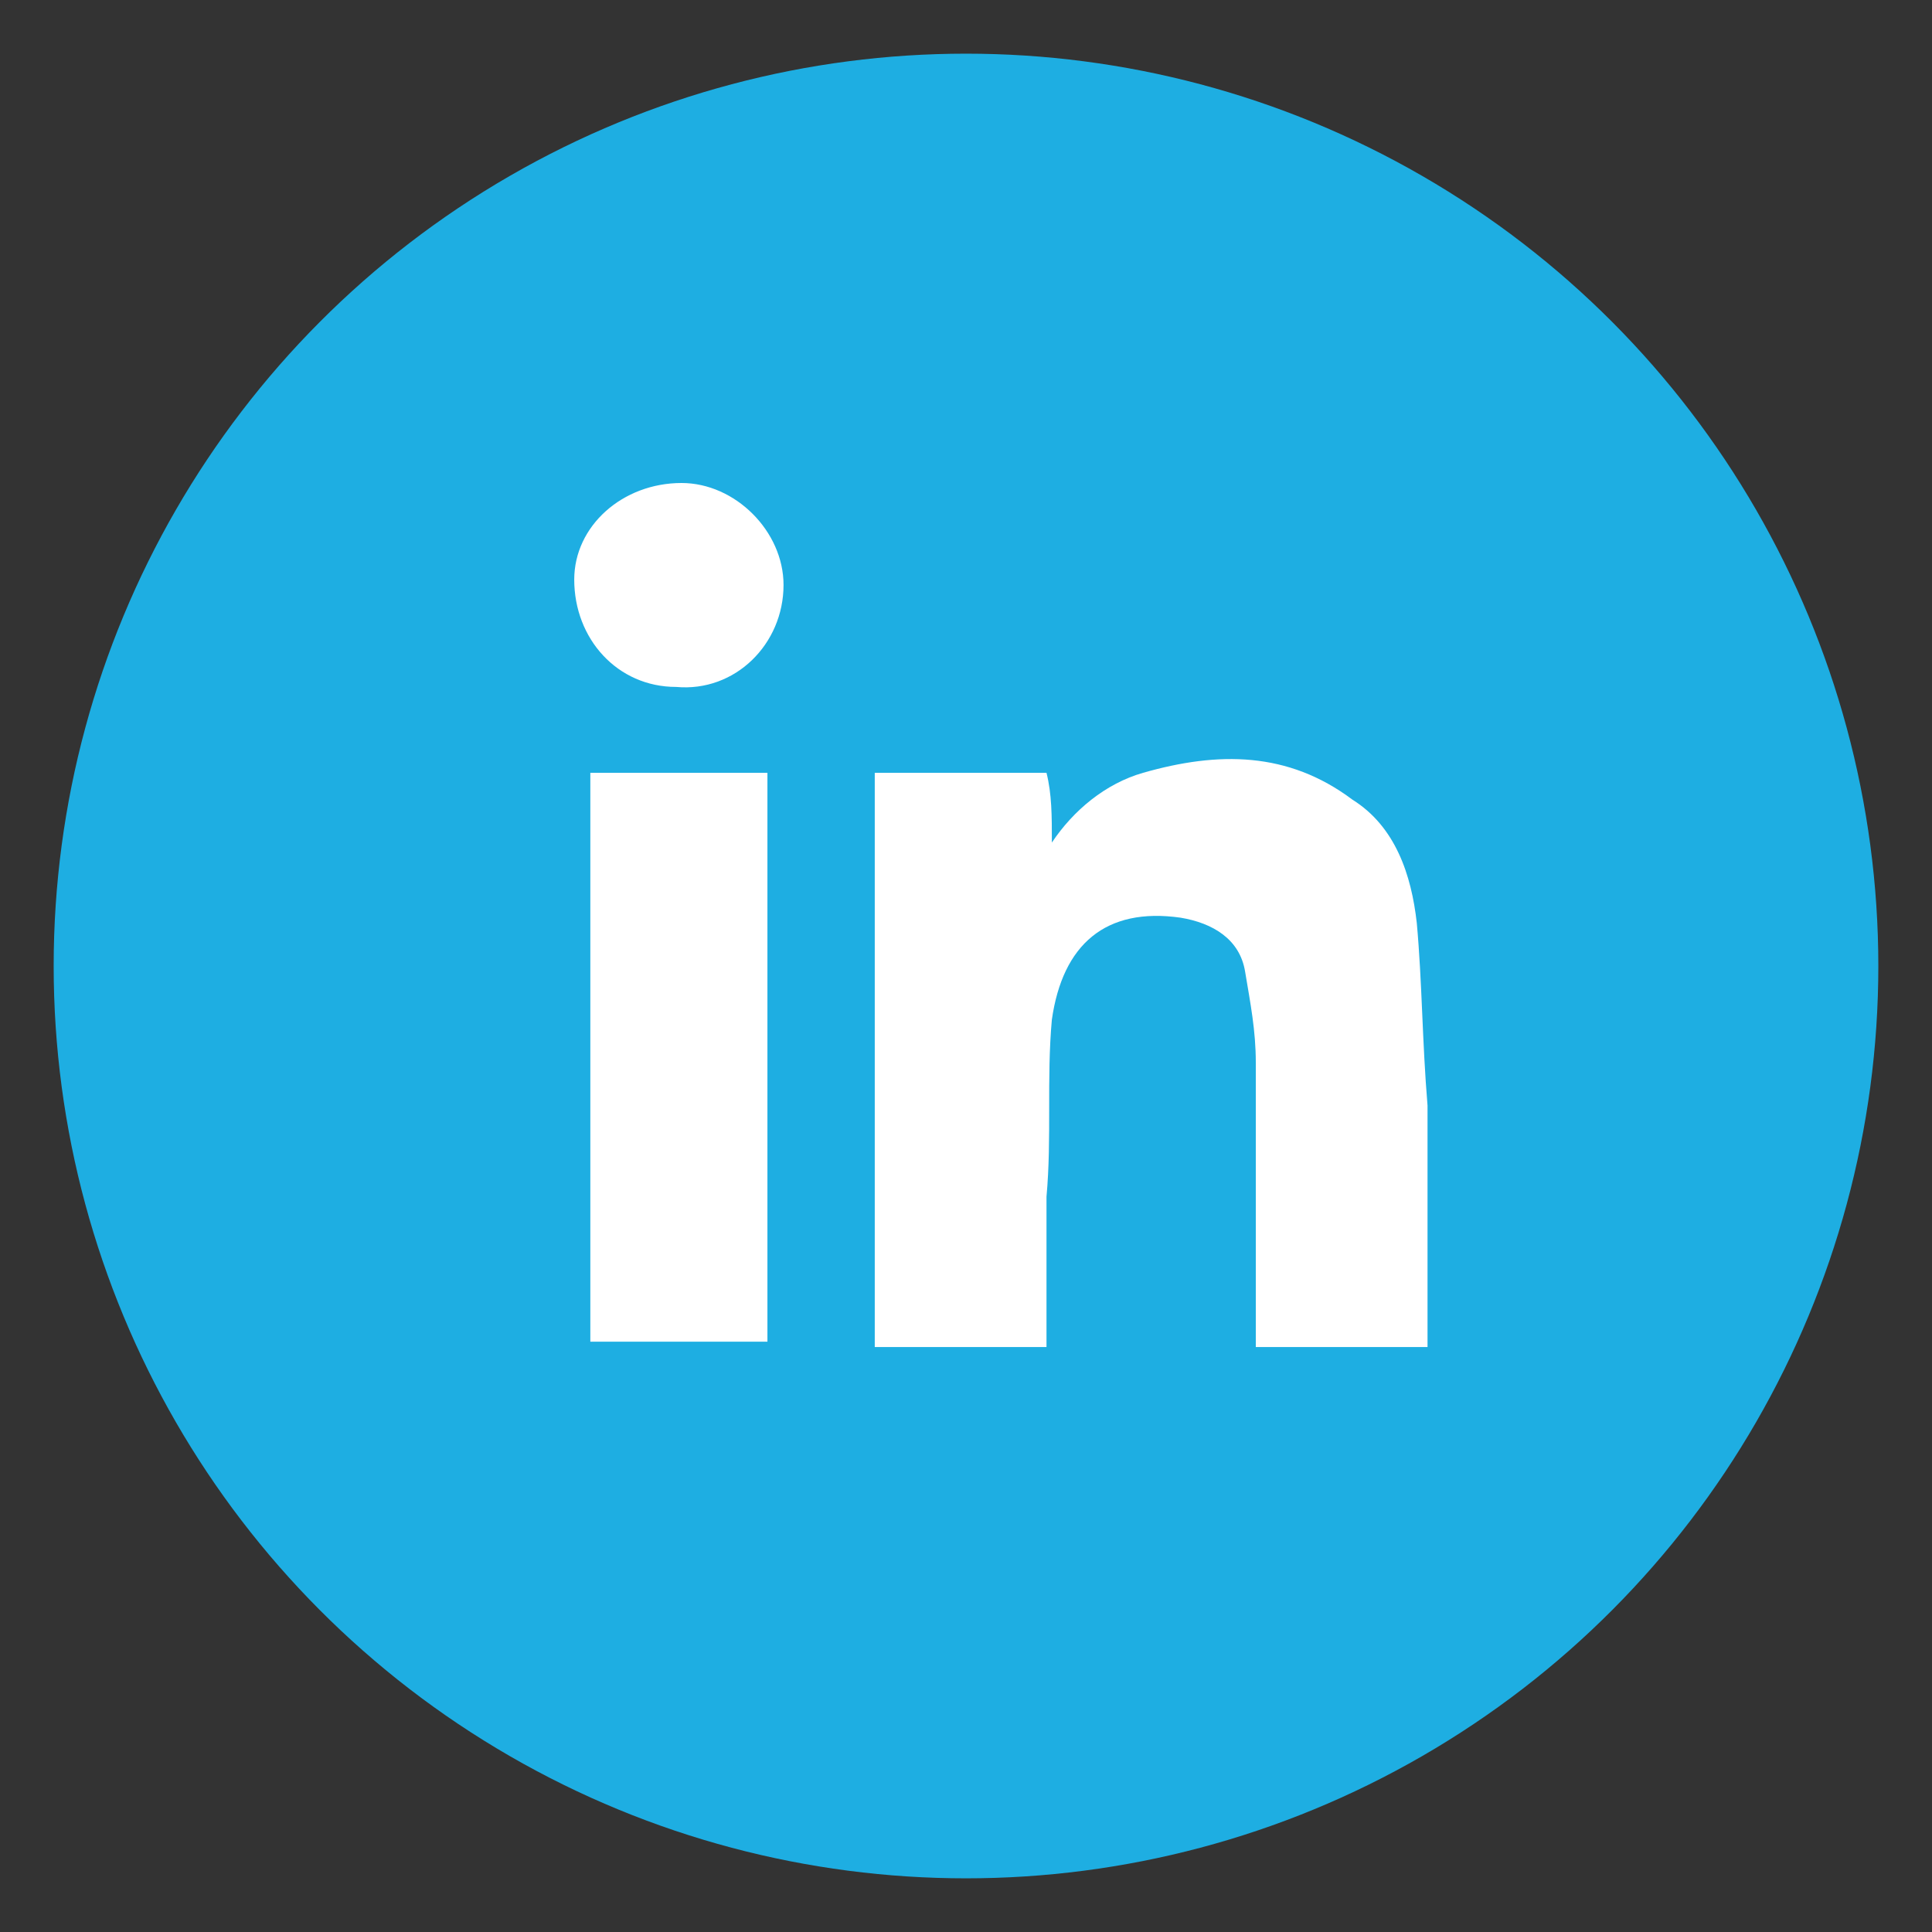 <?xml version="1.0" encoding="utf-8"?>
<!-- Generator: Adobe Illustrator 26.0.1, SVG Export Plug-In . SVG Version: 6.00 Build 0)  -->
<svg version="1.1" xmlns="http://www.w3.org/2000/svg" xmlns:xlink="http://www.w3.org/1999/xlink" x="0px" y="0px"
	 viewBox="0 0 36 36" style="enable-background:new 0 0 36 36;" xml:space="preserve">
<rect x="0" y="0" width="36" height="36" fill="#333333" stroke="none"/>
<style type="text/css">
	.st0{display:none;}
	.st1{fill:#1EAEE2;}
	.st2{display:inline;}
	.st3{fill:#FFFFFF;}
	.st4{fill:#FFFFFF;stroke:#FFFFFF;stroke-width:0.5;stroke-miterlimit:10;}
</style>
<g id="Layer_1" class="st0">
</g>
<g id="Layer_2">
	<circle class="st1" cx="18" cy="18" r="17"/>
</g>
<g id="Layer_3" class="st0">
	<g class="st2">
		<path class="st3" d="M20.8,9c0.3,0,0.6,0,0.9,0.1c0.2,0,0.4,0,0.6,0c0.1,0,0.1,0,0.1,0.1c0,0.9,0,1.8,0,2.7c0,0,0,0,0,0.1
			c-0.1,0-0.3,0-0.4,0c-0.4,0-0.8,0-1.3,0c-0.3,0-0.5,0-0.8,0.1c-0.4,0.1-0.6,0.4-0.6,0.7c0,0.4,0,0.8,0,1.2c0,0.4,0,0.7,0,1.1
			c0,0.1,0,0.2,0.2,0.2c0.9,0,1.9,0,2.8,0c0.1,0,0.1,0,0.2,0c0,0.2,0,0.5-0.1,0.7c-0.1,0.9-0.2,1.9-0.3,2.8c0,0.1-0.1,0.1-0.2,0.1
			c-0.8,0-1.6,0-2.4,0c-0.2,0-0.2,0-0.2,0.2c0,1.8,0,3.6,0,5.5c0,0.8,0,1.5,0,2.3c0,0,0,0.1,0,0.1c-1.2,0-2.4,0-3.6,0
			c0-2.7,0-5.4,0-8.1c-0.1,0-0.1,0-0.2,0c-0.8,0-1.6,0-2.3,0c-0.1,0-0.2,0-0.2-0.2c0-1.1,0-2.2,0-3.3c0-0.1,0-0.2,0.2-0.2
			c0.8,0,1.6,0,2.4,0c0.2,0,0.2,0,0.2-0.2c0-0.6,0-1.3,0-1.9c0-0.8,0.1-1.5,0.5-2.2c0.6-1,1.5-1.6,2.6-1.9C19,9.1,19.2,9,19.4,9
			C19.9,9,20.3,9,20.8,9z"/>
	</g>
</g>
<g id="Layer_4">
	<g>
		<path class="st3" d="M19.6,15.7c0.4-0.6,1-1.1,1.7-1.3c1.4-0.4,2.7-0.4,3.9,0.5c0.8,0.5,1.1,1.4,1.2,2.3c0.1,1.1,0.1,2.2,0.2,3.4
			c0,1.4,0,2.7,0,4.1c0,0.1,0,0.3,0,0.4c-1.1,0-2.2,0-3.2,0c0-0.1,0-0.1,0-0.2c0-1.7,0-3.4,0-5.1c0-0.6-0.1-1.1-0.2-1.7
			c-0.1-0.6-0.6-0.9-1.2-1c-1.4-0.2-2.2,0.5-2.4,1.9c-0.1,1.1,0,2.2-0.1,3.3c0,0.9,0,1.7,0,2.6c0,0.1,0,0.1,0,0.2
			c-1.1,0-2.1,0-3.2,0c0-3.6,0-7.1,0-10.7c1.1,0,2.1,0,3.2,0C19.6,14.8,19.6,15.2,19.6,15.7C19.6,15.7,19.6,15.7,19.6,15.7z"/>
		<path class="st3" d="M14.3,14.4c0,3.6,0,7.1,0,10.6c-1.1,0-2.2,0-3.3,0c0-3.5,0-7.1,0-10.6C12.1,14.4,13.2,14.4,14.3,14.4z"/>
		<path class="st3" d="M12.7,9c1,0,1.9,0.9,1.9,1.9c0,1.1-0.9,2-2,1.9c-1.1,0-1.9-0.9-1.9-2C10.7,9.8,11.6,9,12.7,9z"/>
	</g>
</g>
<g id="Layer_5" class="st0">
	<g class="st2">
		<path class="st4" d="M9.3,18c0-1.3,0-2.5,0-3.8c0.1-2.7,2-4.8,4.7-5.1c0.8-0.1,1.5,0,2.3,0c1.9,0,3.8,0,5.7,0
			c2.8,0,5.2,2.4,5.2,5.2c0,2.5,0,5.1,0,7.6c0,2.5-2.1,4.8-4.6,5.1C21.8,27,21,27,20.2,27c-1.9,0-3.8,0-5.7,0c-2.8,0-5-2.3-5.1-5
			C9.2,20.6,9.3,19.3,9.3,18C9.3,18,9.3,18,9.3,18z M18.3,10.1C18.3,10.1,18.3,10.1,18.3,10.1c-1.2,0-2.4,0-3.6,0
			c-2.4,0-4.3,1.9-4.4,4.3c0,2.4,0,4.9,0,7.3c0,2.4,1.9,4.3,4.3,4.3c2.4,0,4.9,0,7.3,0c0.8,0,1.5-0.2,2.2-0.6
			c1.4-0.9,2.1-2.2,2.1-3.9c0-2.4,0-4.7,0-7.1c0-2.4-1.9-4.3-4.3-4.3C20.7,10.1,19.5,10.1,18.3,10.1z"/>
		<path class="st4" d="M13.9,18c0-2.4,2-4.4,4.4-4.4c2.4,0,4.4,2,4.4,4.4c0,2.4-1.9,4.4-4.3,4.4C15.8,22.4,13.9,20.4,13.9,18z
			 M18.2,21.4c1.8,0,3.3-1.5,3.3-3.4c0-1.8-1.5-3.3-3.3-3.4c-1.8,0-3.4,1.5-3.4,3.4C14.9,19.9,16.4,21.4,18.2,21.4z"/>
		<path class="st4" d="M23.1,11.1c0.9,0,1.7,0.8,1.7,1.7c0,0.9-0.8,1.7-1.7,1.7c-0.9,0-1.6-0.8-1.6-1.7
			C21.5,11.8,22.2,11.1,23.1,11.1z M23.1,13.4c0.4,0,0.6-0.3,0.6-0.6c0-0.3-0.3-0.6-0.6-0.6c-0.3,0-0.6,0.3-0.6,0.6
			C22.5,13.1,22.8,13.4,23.1,13.4z"/>
	</g>
</g>
</svg>
